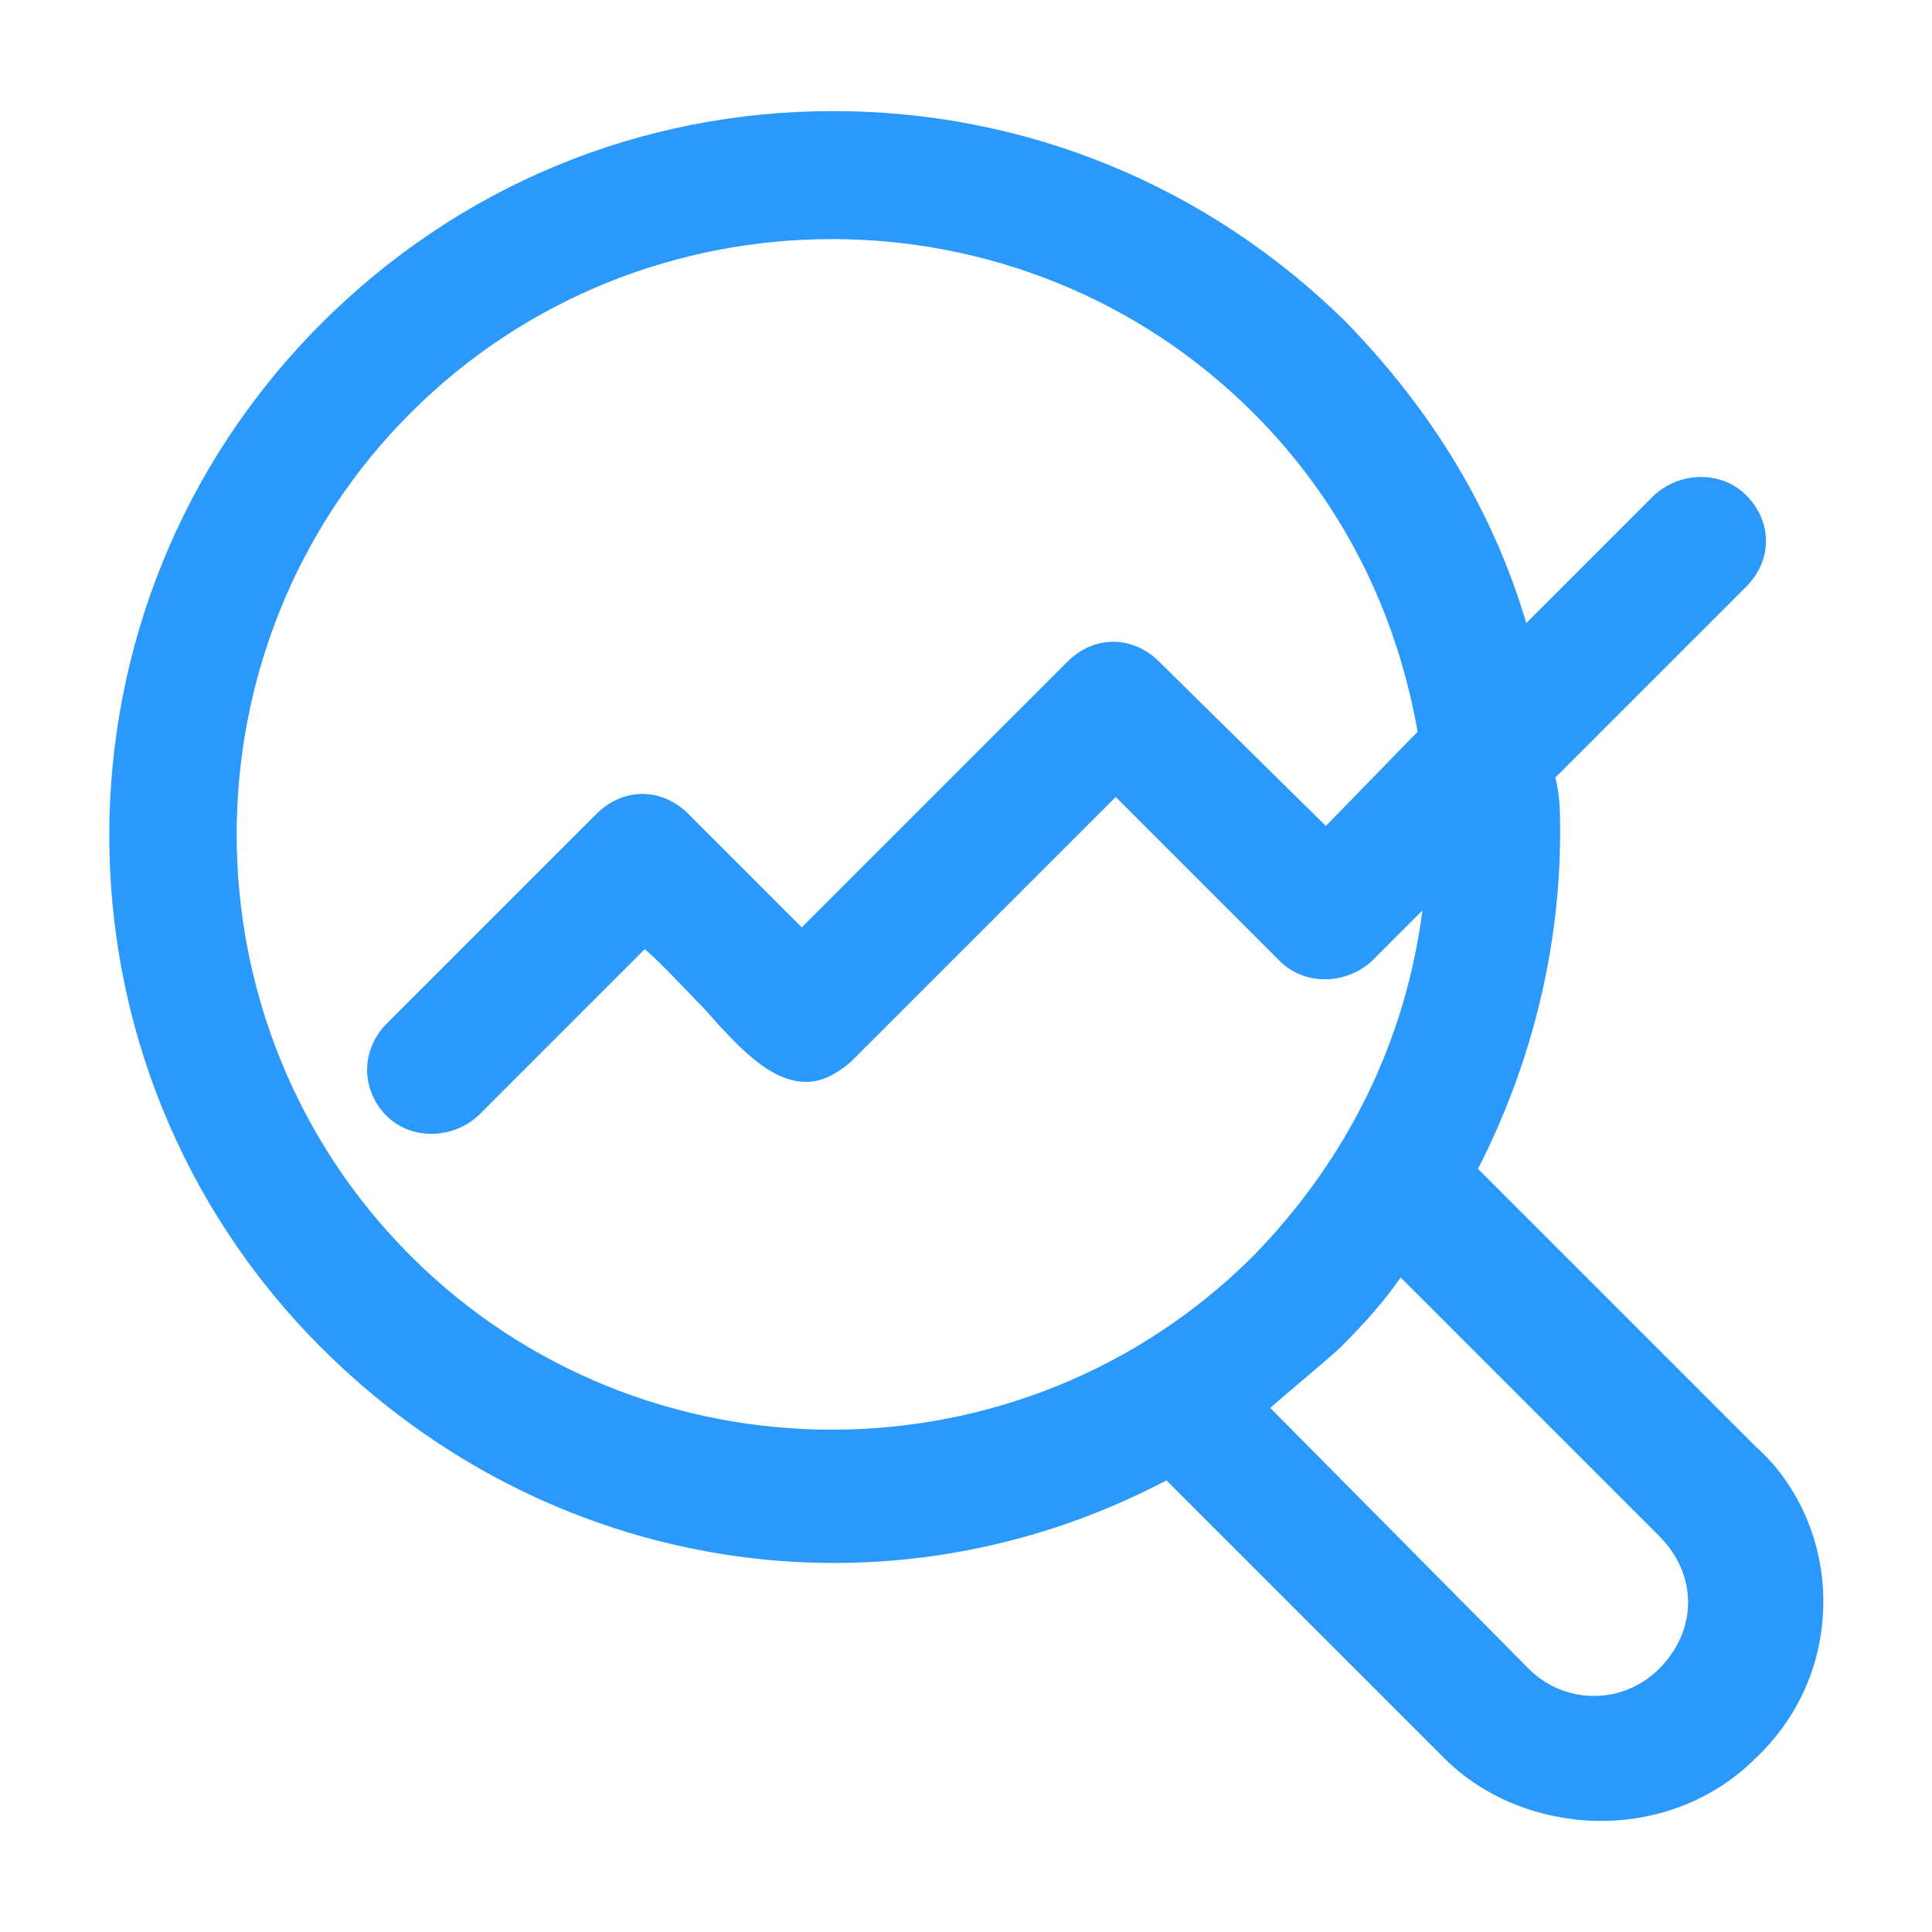 <?xml version="1.0" encoding="utf-8"?>
<!-- Generator: Adobe Illustrator 24.0.0, SVG Export Plug-In . SVG Version: 6.00 Build 0)  -->
<svg version="1.1" id="Layer_1" xmlns="http://www.w3.org/2000/svg" xmlns:xlink="http://www.w3.org/1999/xlink" x="0px" y="0px"
	 viewBox="0 0 80 80" style="enable-background:new 0 0 80 80;" xml:space="preserve">
<style type="text/css">
	.st0{fill:#2B99FC;}
</style>
<path class="st0" d="M72.7,59.9L61.2,48.4c2.2-4.3,3.4-9.1,3.4-13.9c0-0.8,0-1.6-0.2-2.3l7.9-7.9c1.1-1.1,1.1-2.7,0-3.8
	c-1-1-2.7-1-3.8,0l-5.3,5.3c-1.4-4.7-3.9-8.8-7.5-12.5C50,7.7,42.5,4.6,34.5,4.6S19,7.7,13.3,13.4c-11.7,11.7-11.7,30.7,0,42.4
	c9.4,9.4,23.4,11.6,35,5.5l11.5,11.5c1.7,1.7,4.1,2.6,6.5,2.6c2.4,0,4.7-0.9,6.4-2.6c1.8-1.7,2.8-4,2.8-6.5
	C75.5,63.9,74.5,61.5,72.7,59.9z M68.7,69.1c-1.5,1.5-3.9,1.5-5.4,0L52.6,58.3c0.9-0.8,1.9-1.6,2.9-2.5c1-1,1.8-1.9,2.5-2.9
	l10.7,10.7C70.3,65.2,70.3,67.5,68.7,69.1z M54.9,34.2L48,27.4c-1.1-1.1-2.7-1.1-3.8,0l-11,11l-4.7-4.7c-1.1-1.1-2.7-1.1-3.8,0
	l-8.7,8.7c-0.5,0.5-0.8,1.2-0.8,1.9c0,0.7,0.3,1.4,0.8,1.9c1,1,2.7,1,3.8,0l6.9-6.9c0.8,0.7,1.6,1.6,2.4,2.4
	c1.5,1.7,2.8,3.1,4.3,3.1c0.6,0,1.2-0.3,1.8-0.8l11-11l6.8,6.8c1,1,2.7,1,3.8,0l2.1-2.1C58.2,43.1,55.8,48,51.9,52
	c-9.6,9.6-25.3,9.6-34.9,0s-9.6-25.3,0-34.9c9.6-9.6,25.3-9.6,34.9,0c3.6,3.6,5.9,8.1,6.8,13.2L54.9,34.2z"/>
</svg>
